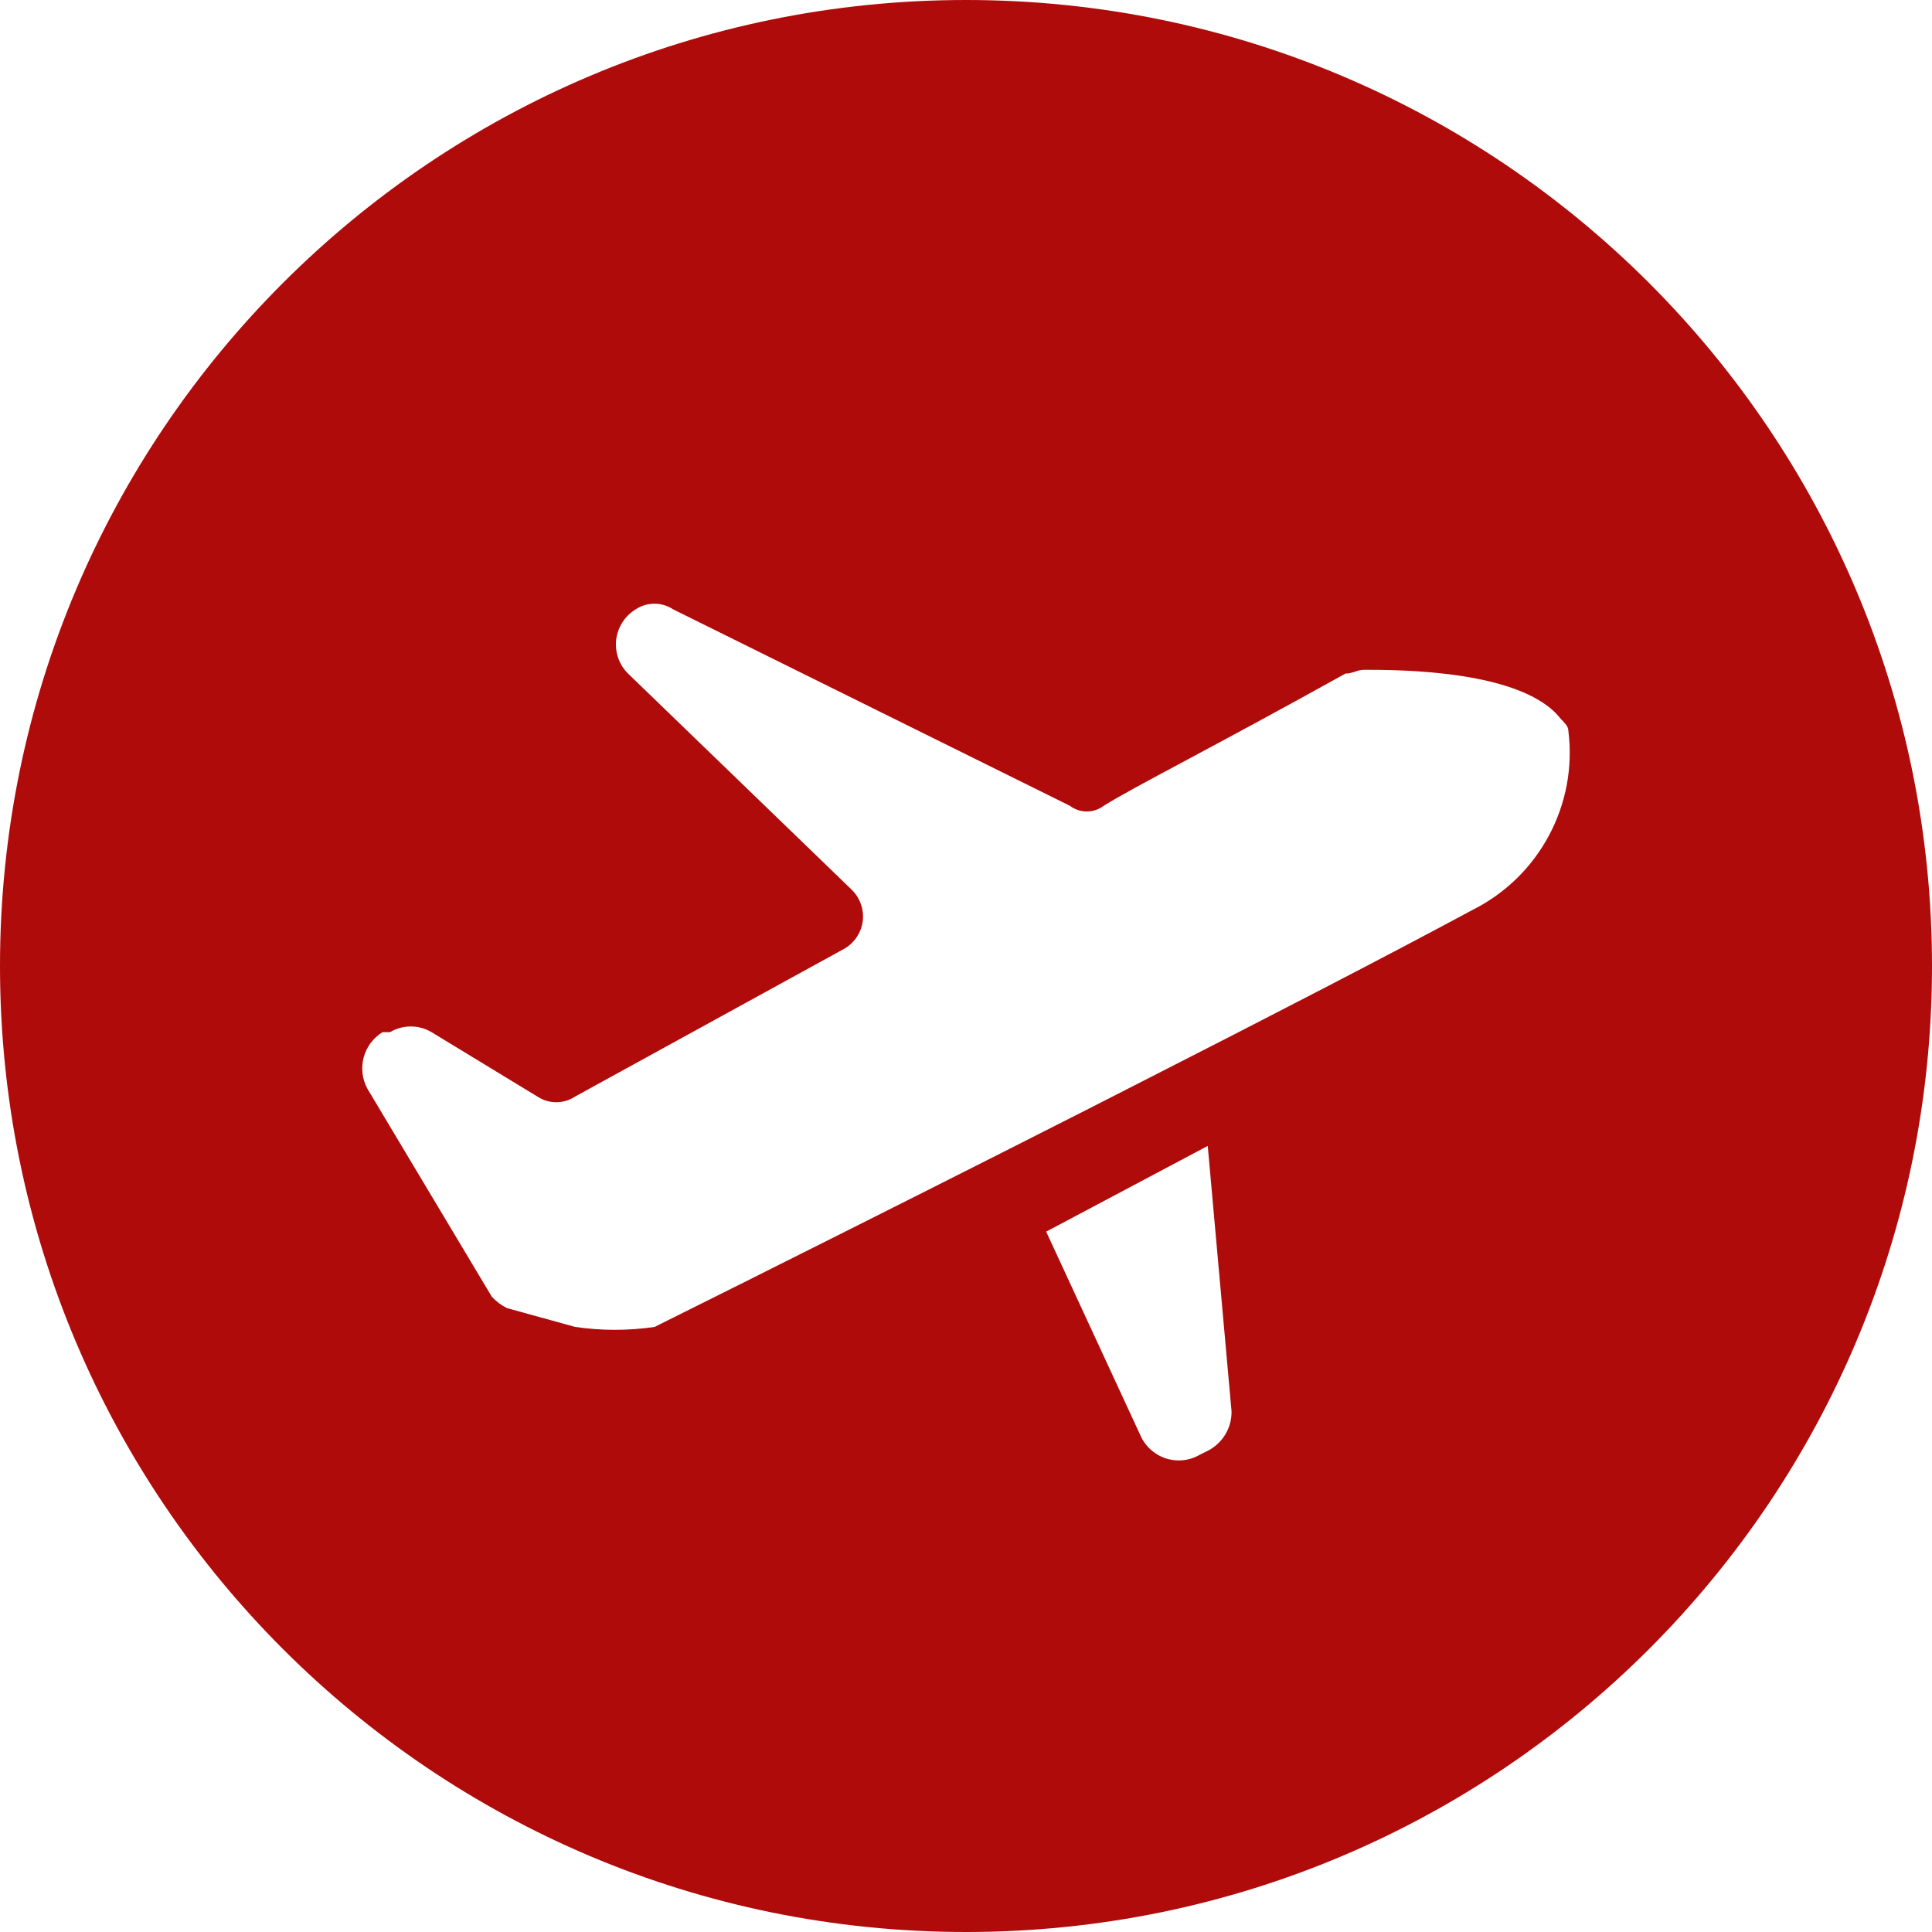 <?xml version="1.0" encoding="UTF-8"?>
<svg width="16px" height="16px" viewBox="0 0 16 16" version="1.1" xmlns="http://www.w3.org/2000/svg" xmlns:xlink="http://www.w3.org/1999/xlink">
    <title>跨境</title>
    <g id="页面-1" stroke="none" stroke-width="1" fill="none" fill-rule="evenodd">
        <g id="0522店透视-扩展" transform="translate(-1542, -1220)" fill="#AF0B0B">
            <g id="编组-36" transform="translate(960, 1190)">
                <g id="编组-18" transform="translate(582, 30)">
                    <path d="M8,0 C12.418,0 16,3.582 16,8 C16,12.418 12.418,16 8,16 C3.582,16 0,12.418 0,8 C0,3.582 3.582,0 8,0 Z M10.002,9.49 L8.664,10.2 L9.443,11.884 C9.482,11.975 9.558,12.045 9.652,12.077 C9.747,12.108 9.85,12.098 9.935,12.048 L10.002,12.015 C10.125,11.952 10.202,11.825 10.199,11.687 L10.002,9.49 Z M5.263,5.047 C5.174,5.102 5.116,5.194 5.103,5.297 C5.091,5.401 5.127,5.505 5.201,5.578 L7.046,7.361 C7.12,7.429 7.157,7.528 7.145,7.628 C7.132,7.727 7.072,7.815 6.983,7.862 L4.763,9.081 C4.668,9.144 4.545,9.144 4.45,9.081 L3.574,8.548 C3.468,8.485 3.336,8.485 3.23,8.548 L3.168,8.548 C3.008,8.646 2.953,8.852 3.043,9.017 L4.073,10.739 C4.109,10.778 4.151,10.809 4.198,10.833 L4.763,10.989 C4.981,11.021 5.203,11.021 5.421,10.989 C5.421,10.989 5.703,10.849 6.159,10.621 L6.452,10.474 C7.13,10.135 8.065,9.665 9.02,9.18 L9.461,8.955 C10.49,8.431 11.5,7.91 12.194,7.536 C12.748,7.259 13.067,6.662 12.988,6.048 C12.988,6.017 12.957,5.985 12.926,5.954 C12.613,5.547 11.581,5.547 11.299,5.547 C11.237,5.547 11.205,5.578 11.143,5.578 C10.017,6.204 9.391,6.516 9.141,6.673 C9.058,6.736 8.943,6.736 8.86,6.673 L5.576,5.047 C5.481,4.984 5.358,4.984 5.263,5.047 Z" id="跨境"></path>
                </g>
            </g>
        </g>
    </g>
</svg>